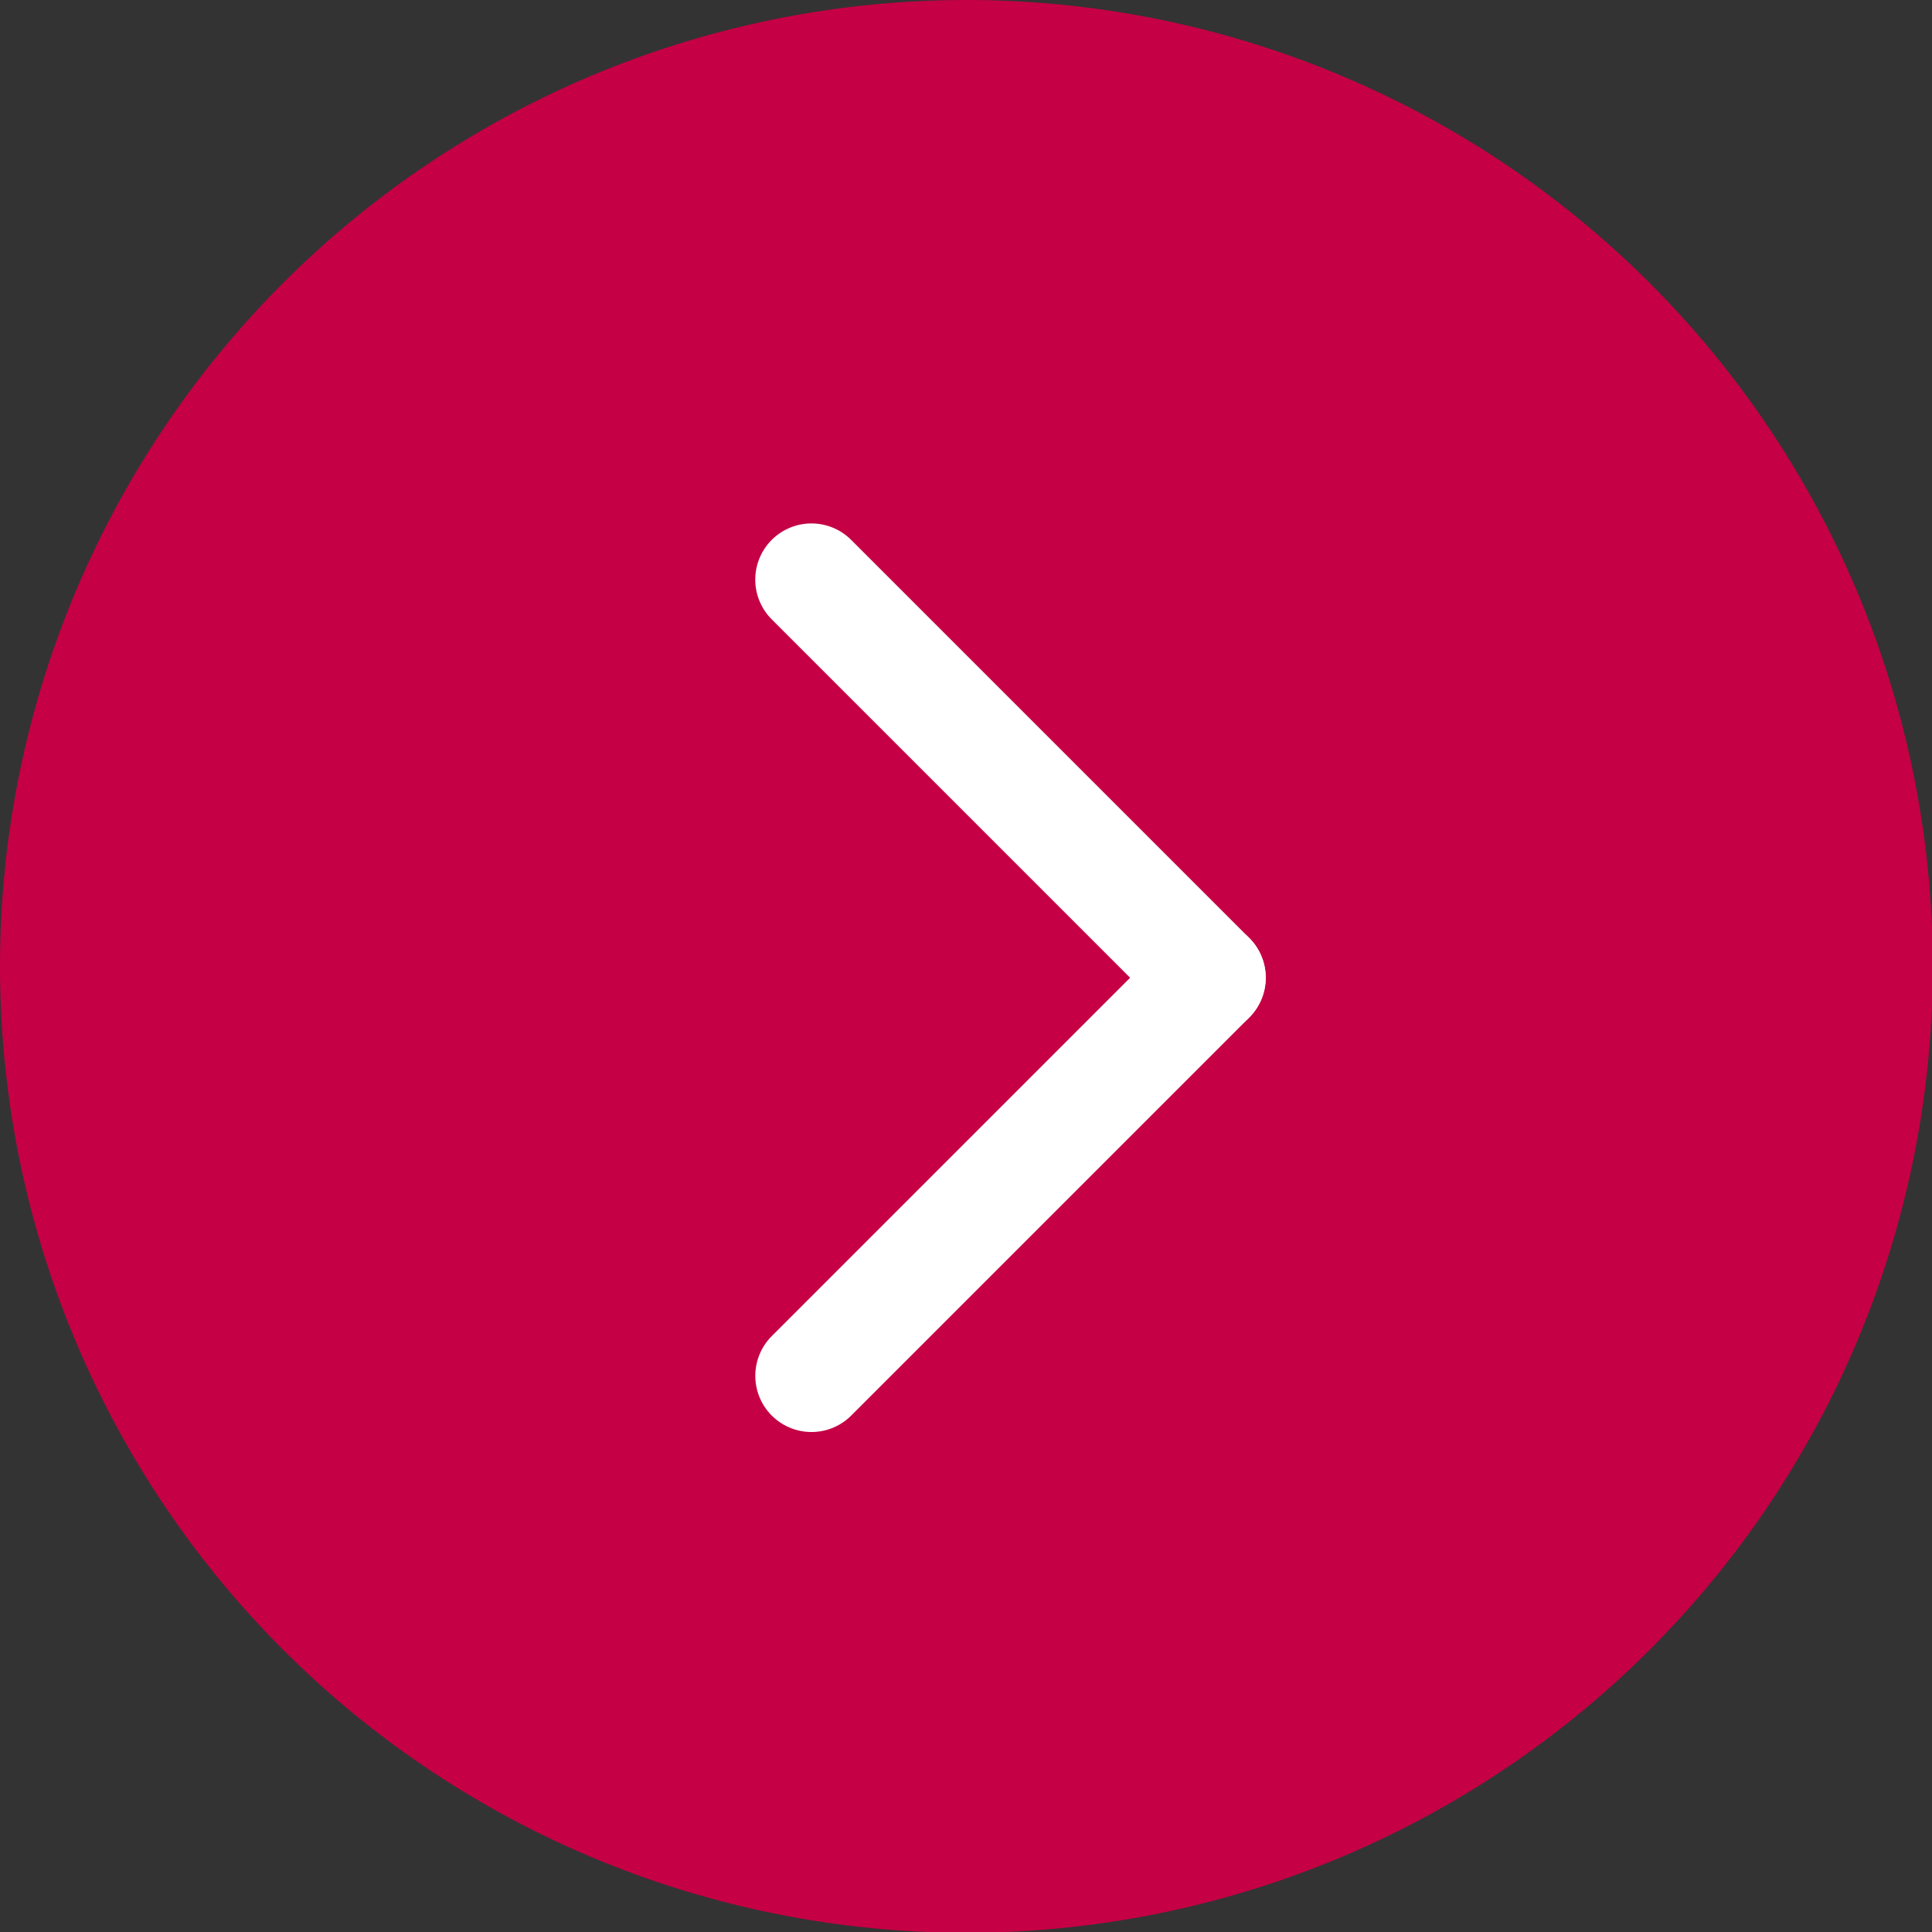 <?xml version="1.0" encoding="UTF-8"?> <svg xmlns="http://www.w3.org/2000/svg" width="17.193" height="17.193" viewBox="0 0 17.193 17.193"><rect x="0" y="0" width="17.193" height="17.193" fill="#333333" stroke="none"/><g id="Group_1459" data-name="Group 1459" transform="translate(-1166 -496)"><path id="Path_167" data-name="Path 167" d="M8.6,0A8.6,8.6,0,1,1,0,8.6,8.6,8.6,0,0,1,8.6,0Z" transform="translate(1166 496)" fill="#c50044"></path><line id="Line_119" data-name="Line 119" y2="5.01" transform="translate(1173.221 501.158) rotate(-45)" fill="none" stroke="#fff" stroke-linecap="round" stroke-width="1"></line><line id="Line_120" data-name="Line 120" y2="5.01" transform="translate(1176.764 504.701) rotate(45)" fill="none" stroke="#fff" stroke-linecap="round" stroke-width="1"></line></g></svg> 